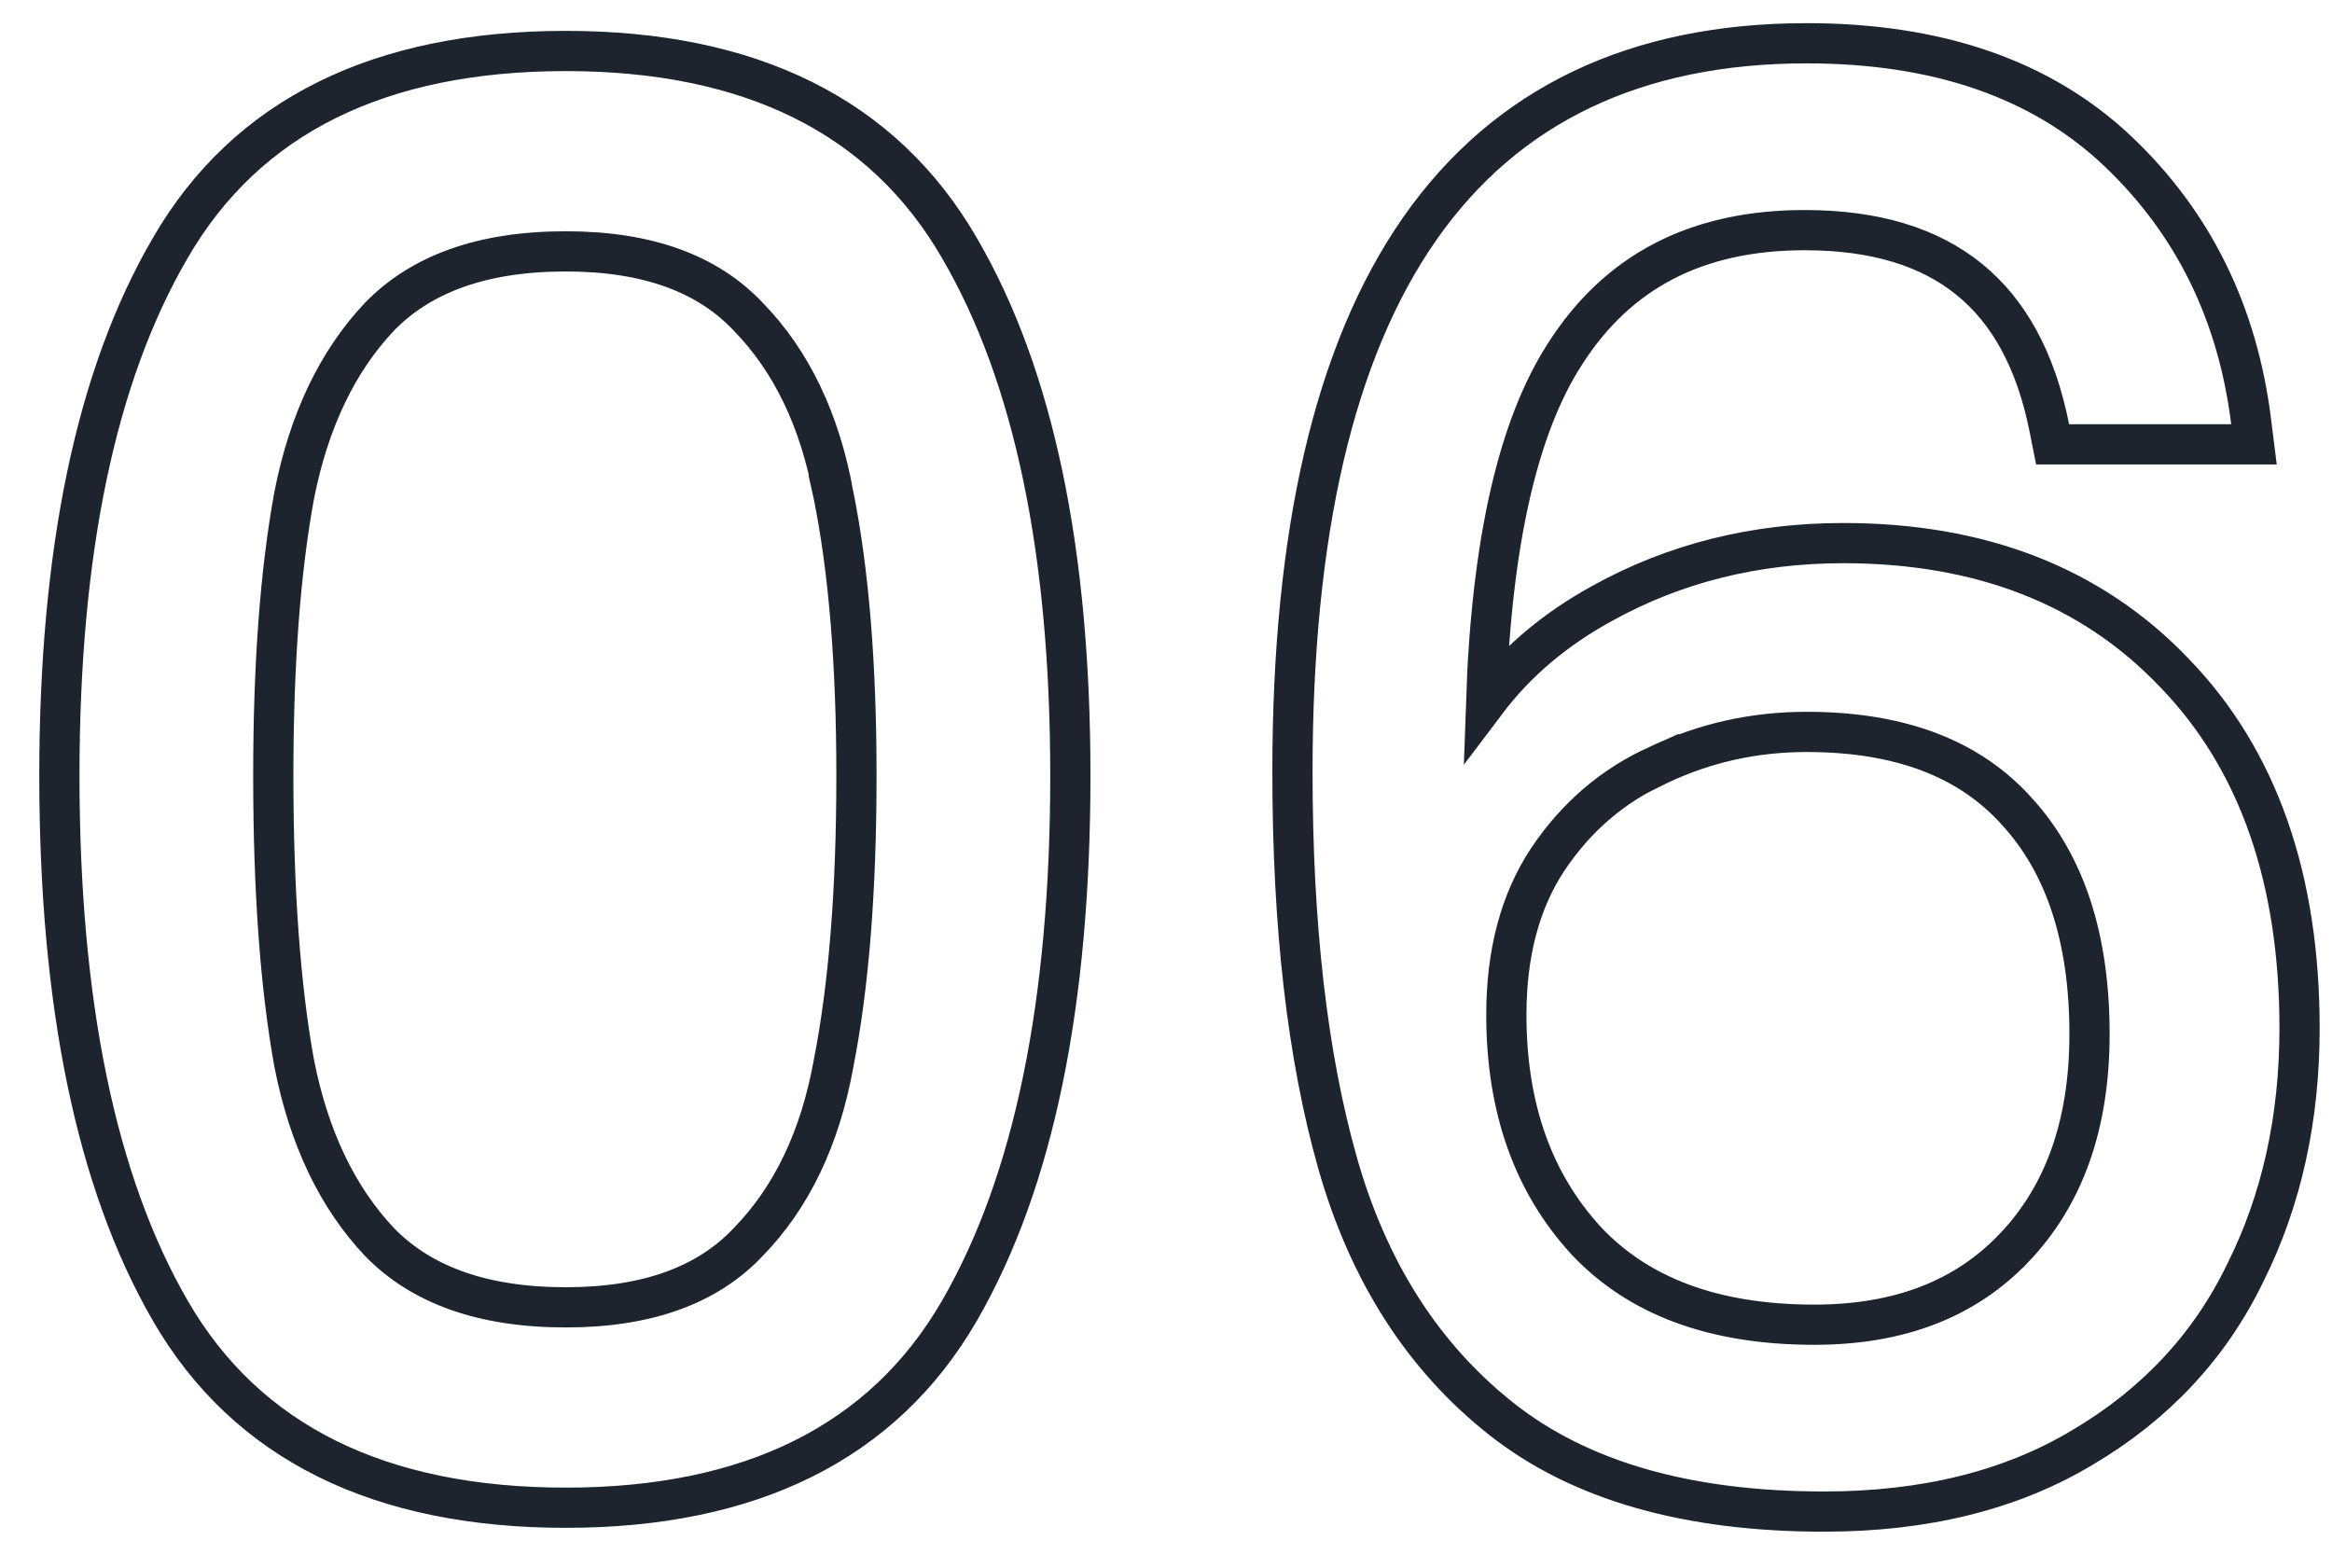 <svg xmlns="http://www.w3.org/2000/svg" width="58" height="39" viewBox="0 0 58 39" fill="none"><path d="M20.733 12.321L20.732 12.321L20.734 12.33C21.11 14.207 21.301 16.524 21.301 19.288C21.301 22.149 21.11 24.53 20.734 26.439L20.734 26.439L20.733 26.447C20.395 28.321 19.68 29.792 18.61 30.891L18.61 30.891L18.605 30.896C17.607 31.952 16.125 32.516 14.073 32.516C11.989 32.516 10.472 31.952 9.441 30.894C8.401 29.793 7.686 28.32 7.316 26.443C6.971 24.531 6.797 22.148 6.797 19.288C6.797 16.524 6.971 14.206 7.316 12.325C7.685 10.449 8.401 8.975 9.441 7.874C10.472 6.816 11.989 6.252 14.073 6.252C16.125 6.252 17.607 6.816 18.605 7.872L18.605 7.872L18.61 7.877C19.68 8.976 20.395 10.447 20.733 12.321ZM50.971 10.649L51.051 11.052H51.461H55.493H56.059L55.989 10.491C55.656 7.791 54.55 5.538 52.669 3.757C50.761 1.951 48.161 1.076 44.933 1.076C40.701 1.076 37.463 2.603 35.307 5.694C33.174 8.752 32.145 13.277 32.145 19.192C32.145 23.029 32.516 26.278 33.268 28.929C34.029 31.607 35.377 33.734 37.327 35.28C39.3 36.845 42 37.596 45.365 37.596C47.867 37.596 50.024 37.069 51.814 35.989C53.62 34.918 54.969 33.471 55.846 31.652C56.748 29.847 57.193 27.818 57.193 25.576C57.193 21.867 56.174 18.898 54.078 16.734C52.016 14.571 49.253 13.508 45.845 13.508C43.655 13.508 41.651 14.007 39.844 15.01C38.669 15.653 37.706 16.47 36.961 17.457C37.096 13.45 37.769 10.589 38.921 8.808L38.923 8.805C40.23 6.755 42.19 5.724 44.885 5.724C46.646 5.724 47.992 6.148 48.974 6.945C49.956 7.74 50.635 8.955 50.971 10.649ZM41.249 19.024L41.249 19.025L41.259 19.02C42.407 18.476 43.63 18.204 44.933 18.204C47.297 18.204 49.015 18.891 50.175 20.196L50.175 20.196L50.179 20.2C51.352 21.491 51.969 23.309 51.969 25.72C51.969 27.989 51.328 29.743 50.092 31.039L50.091 31.039C48.891 32.298 47.255 32.948 45.125 32.948C42.6 32.948 40.733 32.228 39.444 30.852C38.136 29.424 37.465 27.568 37.465 25.24C37.465 23.685 37.815 22.41 38.486 21.388C39.204 20.312 40.124 19.528 41.249 19.024ZM4.232 6.173C2.378 9.352 1.477 13.74 1.477 19.288C1.477 24.931 2.378 29.383 4.232 32.594C6.136 35.893 9.466 37.5 14.073 37.5C18.649 37.5 21.962 35.892 23.866 32.594C25.72 29.383 26.621 24.931 26.621 19.288C26.621 13.741 25.719 9.352 23.865 6.173C21.961 2.876 18.648 1.268 14.073 1.268C9.466 1.268 6.137 2.875 4.232 6.173Z" stroke="#1D242E"></path></svg>